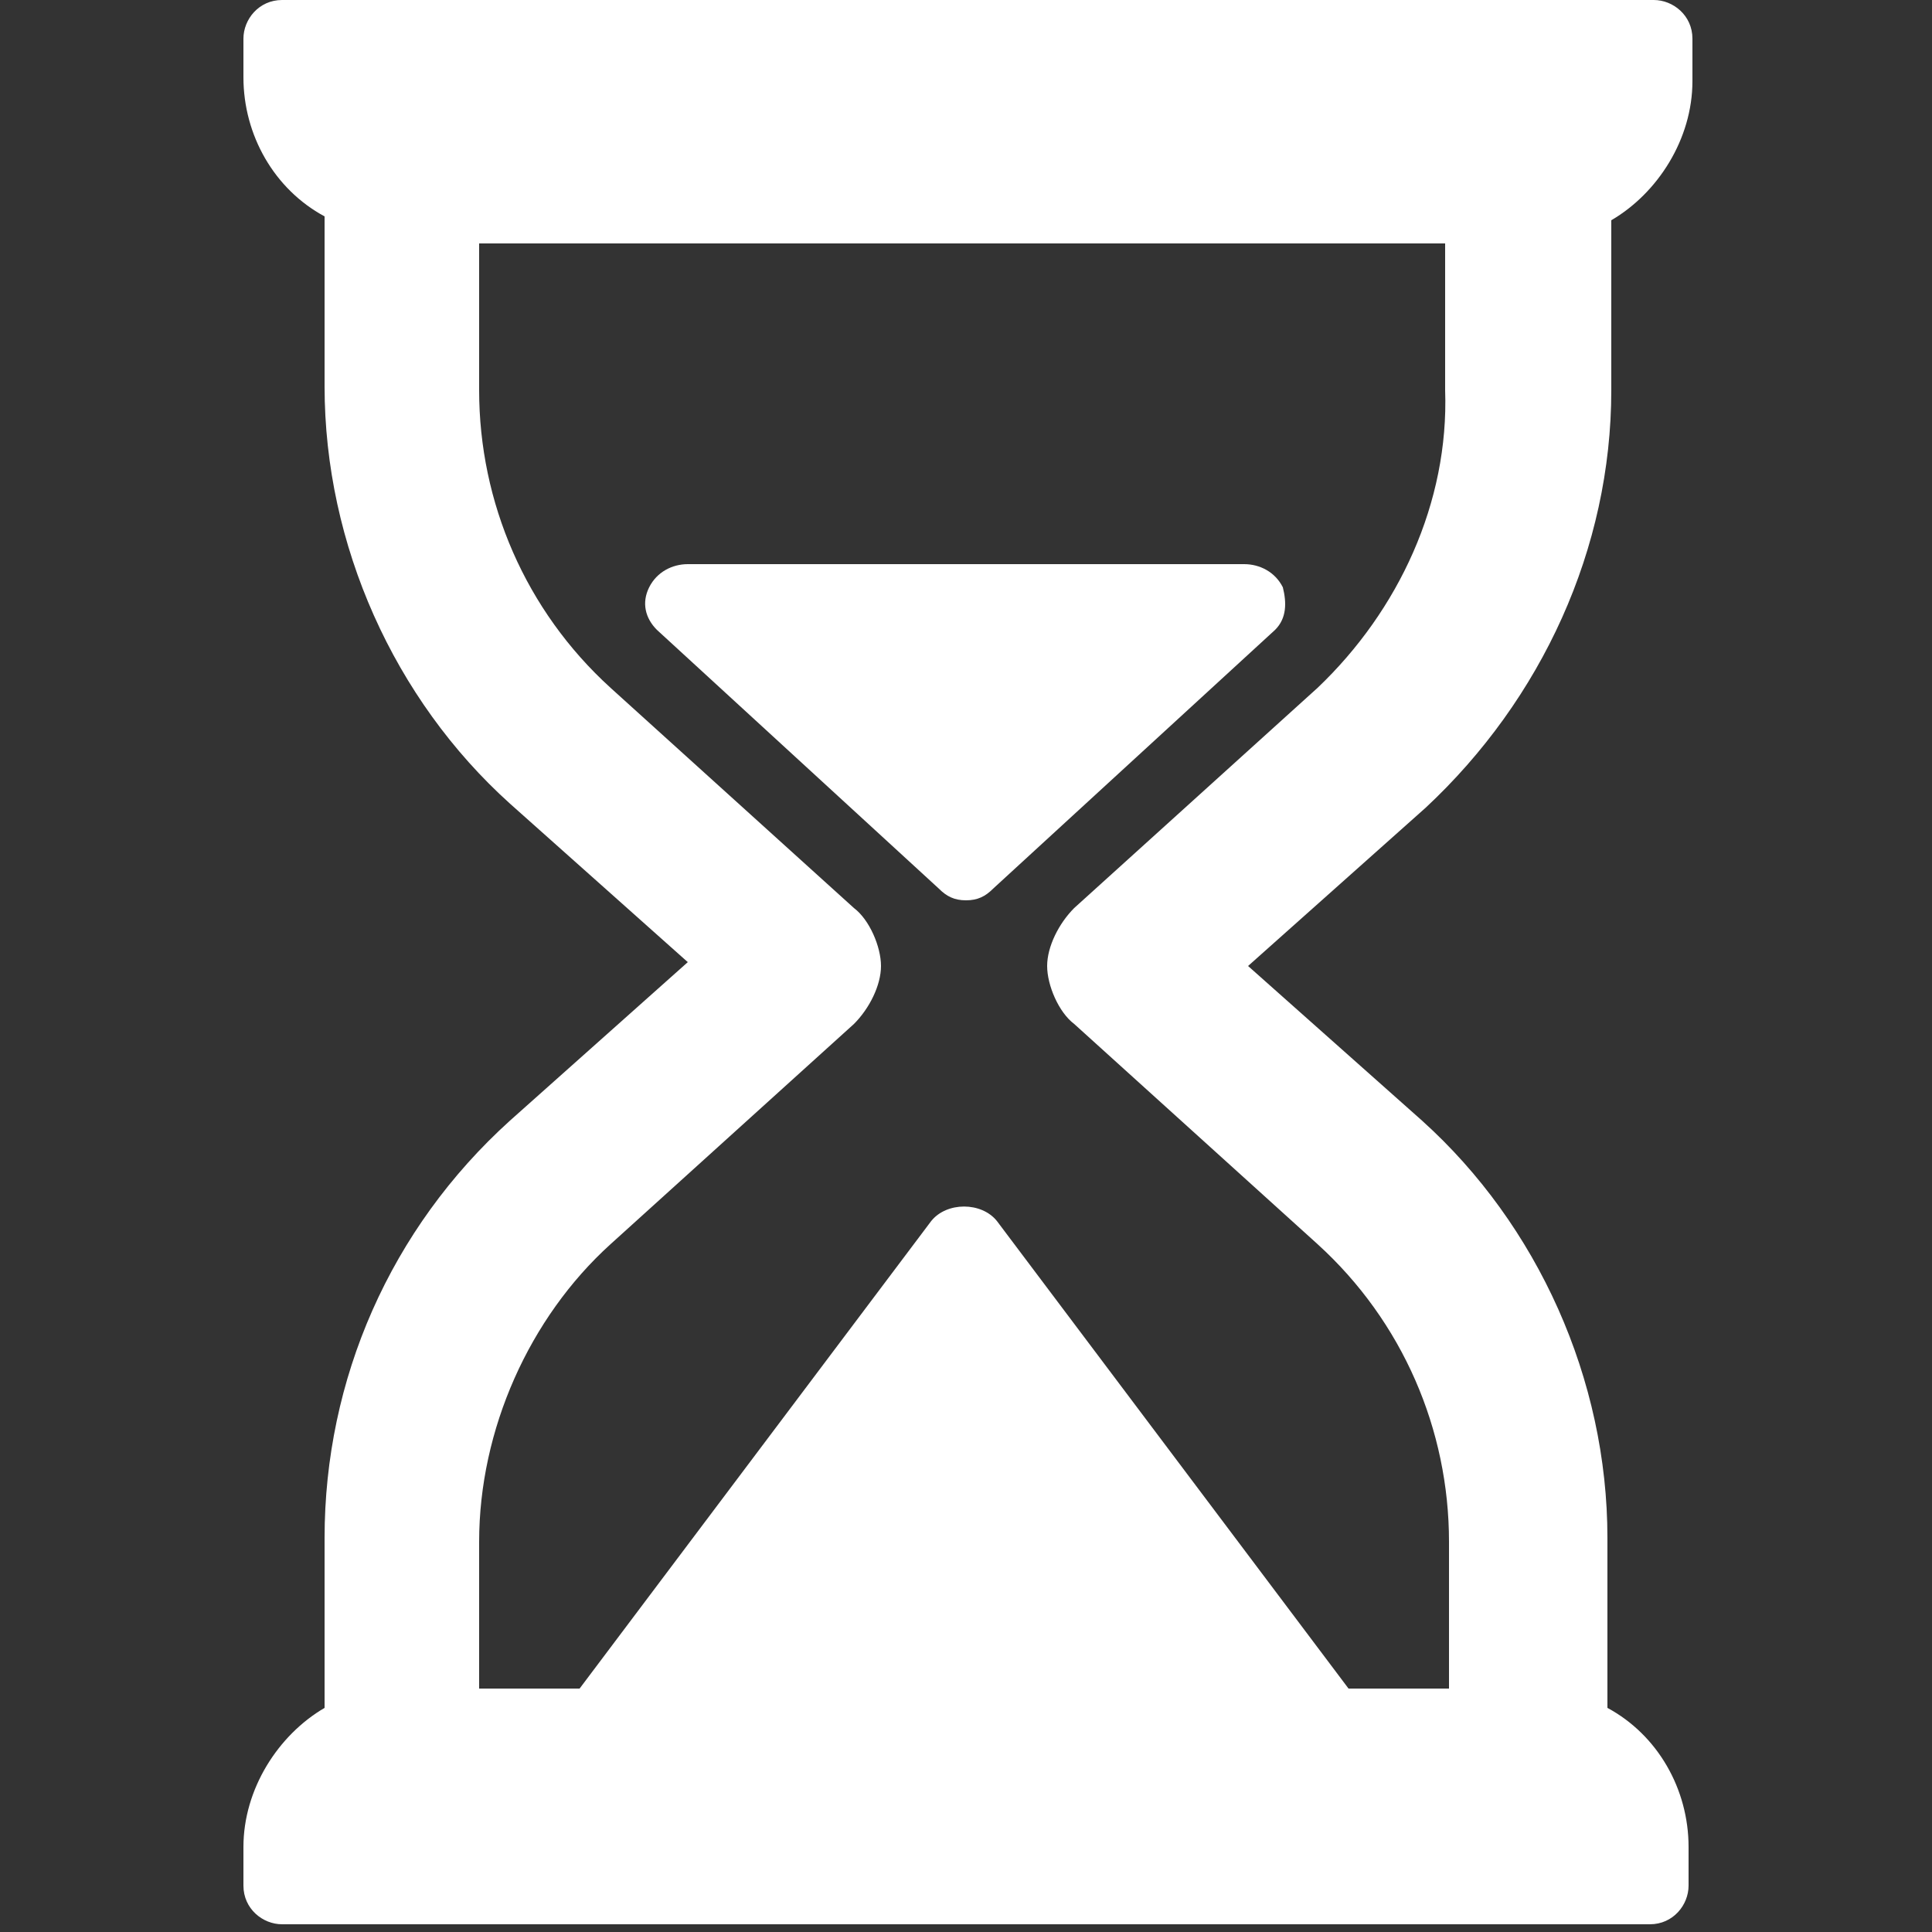 <?xml version="1.0" encoding="utf-8"?>
<!-- Generator: Adobe Illustrator 24.0.2, SVG Export Plug-In . SVG Version: 6.00 Build 0)  -->
<svg version="1.1" id="Capa_1" xmlns="http://www.w3.org/2000/svg" xmlns:xlink="http://www.w3.org/1999/xlink" x="0px" y="0px"
	 viewBox="0 0 50 50" style="enable-background:new 0 0 50 50;" xml:space="preserve">
<rect x="0" y="0" width="50" height="50" fill="#333333" stroke="none"/>
<style type="text/css">
	.st0{fill:#FFFFFF;}
</style>
<g>
	<g>
		<g>
			<path class="st0" d="M41.7,10.1V5.7c1.2-0.7,2.1-2.1,2.1-3.6V1c0-0.6-0.5-1-1-1H7.3c-0.6,0-1,0.5-1,1v1c0,1.5,0.8,2.9,2.1,3.6
				v4.4c0,4.1,1.8,8.1,4.8,10.8l4.6,4.1l-4.6,4.1c-3.1,2.8-4.8,6.7-4.8,10.8v4.4c-1.2,0.7-2.1,2.1-2.1,3.6v1c0,0.6,0.5,1,1,1h35.4
				c0.6,0,1-0.5,1-1v-1c0-1.5-0.8-2.9-2.1-3.6v-4.4c0-4.1-1.8-8.1-4.8-10.8L32.3,25l4.6-4.1C39.9,18.1,41.7,14.2,41.7,10.1z
				 M34.1,17.8l-6.3,5.7c-0.4,0.4-0.7,1-0.7,1.5s0.3,1.2,0.7,1.5l6.3,5.7c2.2,2,3.4,4.8,3.4,7.7v3.8h-2.6l-9.1-12.1
				c-0.4-0.5-1.3-0.5-1.7,0l-9.1,12.1h-2.6v-3.8c0-2.9,1.3-5.8,3.4-7.7l6.3-5.7c0.4-0.4,0.7-1,0.7-1.5s-0.3-1.2-0.7-1.5l-6.3-5.7
				c-2.2-2-3.4-4.8-3.4-7.7V6.3h25v3.8C37.5,13,36.2,15.8,34.1,17.8z"/>
			<path class="st0" d="M32.2,14.6H17.8c-0.4,0-0.8,0.2-1,0.6c-0.2,0.4-0.1,0.8,0.2,1.1l7.3,6.7c0.2,0.2,0.4,0.3,0.7,0.3
				s0.5-0.1,0.7-0.3l7.3-6.7c0.3-0.3,0.3-0.7,0.2-1.1C33,14.8,32.6,14.6,32.2,14.6z"/>
		</g>
	</g>
</g>
</svg>

